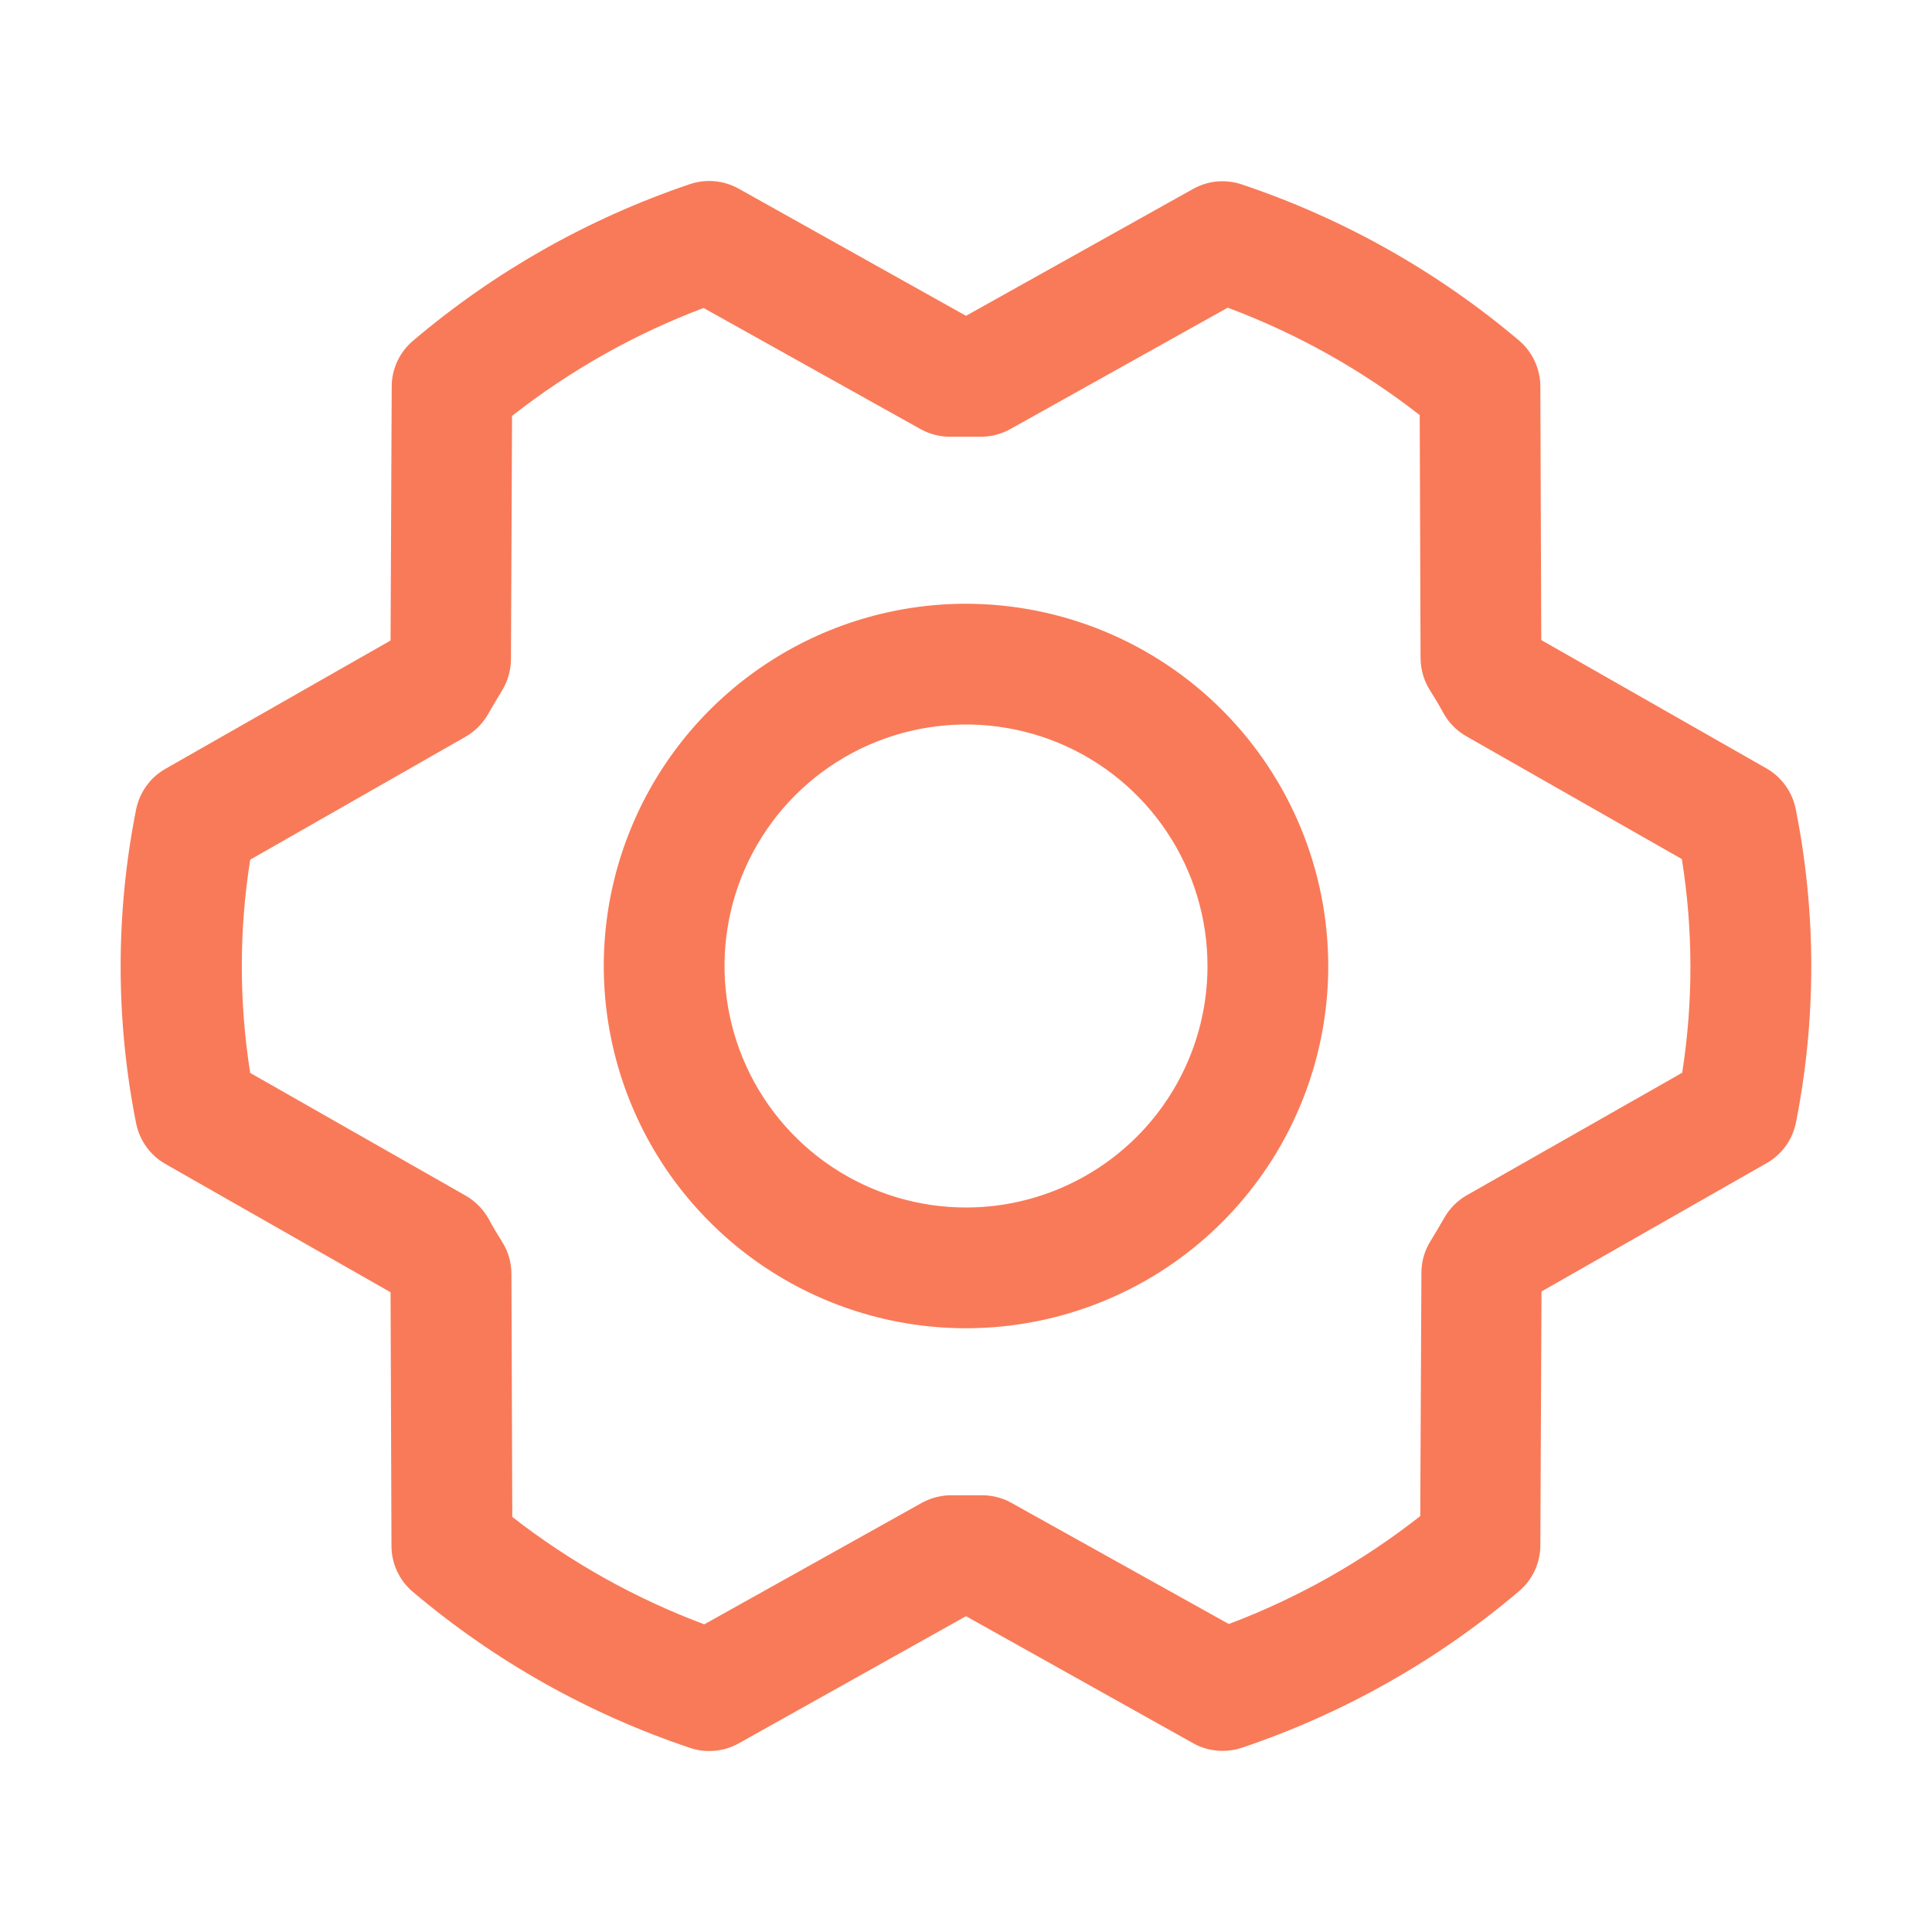 <svg width="32" height="32" viewBox="0 0 32 32" fill="none" xmlns="http://www.w3.org/2000/svg">
<path d="M16 10C14.813 10 13.653 10.352 12.667 11.011C11.68 11.67 10.911 12.607 10.457 13.704C10.003 14.8 9.884 16.007 10.116 17.17C10.347 18.334 10.918 19.403 11.758 20.242C12.597 21.082 13.666 21.653 14.83 21.885C15.994 22.116 17.2 21.997 18.296 21.543C19.393 21.089 20.33 20.32 20.989 19.333C21.648 18.347 22 17.187 22 16C21.999 14.409 21.366 12.884 20.241 11.759C19.116 10.634 17.591 10.002 16 10ZM16 20C15.209 20 14.436 19.765 13.778 19.326C13.12 18.886 12.607 18.262 12.305 17.531C12.002 16.8 11.923 15.995 12.077 15.22C12.231 14.444 12.612 13.731 13.172 13.171C13.731 12.612 14.444 12.231 15.22 12.077C15.996 11.922 16.8 12.002 17.531 12.304C18.262 12.607 18.887 13.12 19.326 13.778C19.766 14.435 20 15.209 20 16C20 17.061 19.579 18.078 18.829 18.828C18.078 19.578 17.061 20 16 20ZM29.743 13.401C29.715 13.26 29.657 13.127 29.573 13.011C29.489 12.894 29.381 12.797 29.256 12.726L25.528 10.601L25.513 6.399C25.512 6.254 25.48 6.111 25.419 5.98C25.358 5.849 25.269 5.732 25.159 5.639C23.806 4.495 22.249 3.618 20.569 3.055C20.437 3.01 20.297 2.994 20.157 3.006C20.018 3.019 19.884 3.061 19.762 3.129L16 5.231L12.235 3.125C12.113 3.057 11.978 3.015 11.839 3.002C11.7 2.989 11.559 3.005 11.427 3.05C9.748 3.617 8.192 4.497 6.841 5.644C6.731 5.737 6.642 5.853 6.581 5.984C6.52 6.115 6.488 6.258 6.488 6.402L6.469 10.609L2.74 12.734C2.615 12.805 2.507 12.902 2.424 13.018C2.34 13.135 2.282 13.268 2.254 13.409C1.913 15.123 1.913 16.889 2.254 18.604C2.282 18.744 2.34 18.878 2.424 18.994C2.507 19.111 2.615 19.208 2.74 19.279L6.469 21.404L6.484 25.606C6.484 25.751 6.516 25.894 6.577 26.025C6.638 26.156 6.727 26.273 6.838 26.366C8.19 27.51 9.748 28.387 11.428 28.95C11.56 28.995 11.7 29.011 11.839 28.998C11.978 28.986 12.113 28.944 12.235 28.876L16 26.769L19.765 28.875C19.914 28.958 20.082 29.001 20.253 29C20.362 29 20.47 28.982 20.574 28.947C22.252 28.381 23.808 27.502 25.159 26.356C25.269 26.263 25.358 26.147 25.419 26.016C25.48 25.885 25.512 25.742 25.513 25.597L25.532 21.391L29.26 19.266C29.385 19.195 29.493 19.098 29.577 18.982C29.661 18.865 29.719 18.732 29.747 18.591C30.086 16.878 30.085 15.114 29.743 13.401ZM27.868 17.765L24.297 19.796C24.14 19.885 24.011 20.015 23.922 20.171C23.849 20.296 23.773 20.429 23.695 20.554C23.596 20.711 23.543 20.894 23.543 21.08L23.524 25.111C22.564 25.865 21.495 26.468 20.353 26.899L16.75 24.891C16.601 24.808 16.432 24.765 16.262 24.766H16.238C16.087 24.766 15.934 24.766 15.783 24.766C15.604 24.762 15.427 24.805 15.27 24.891L11.665 26.904C10.521 26.476 9.449 25.876 8.485 25.125L8.471 21.1C8.471 20.913 8.418 20.731 8.319 20.572C8.241 20.447 8.165 20.322 8.094 20.19C8.006 20.031 7.876 19.899 7.719 19.807L4.144 17.771C3.959 16.601 3.959 15.409 4.144 14.239L7.709 12.204C7.865 12.115 7.995 11.985 8.084 11.829C8.156 11.704 8.233 11.571 8.31 11.446C8.409 11.289 8.462 11.106 8.463 10.92L8.481 6.889C9.441 6.135 10.511 5.532 11.653 5.101L15.25 7.109C15.407 7.195 15.584 7.239 15.763 7.234C15.914 7.234 16.067 7.234 16.218 7.234C16.397 7.238 16.573 7.195 16.73 7.109L20.335 5.096C21.48 5.524 22.552 6.124 23.515 6.875L23.529 10.9C23.53 11.086 23.582 11.269 23.681 11.427C23.759 11.552 23.835 11.677 23.907 11.81C23.995 11.969 24.124 12.101 24.282 12.192L27.857 14.229C28.044 15.4 28.046 16.593 27.863 17.765H27.868Z" fill="#F97A58"/>
</svg>
